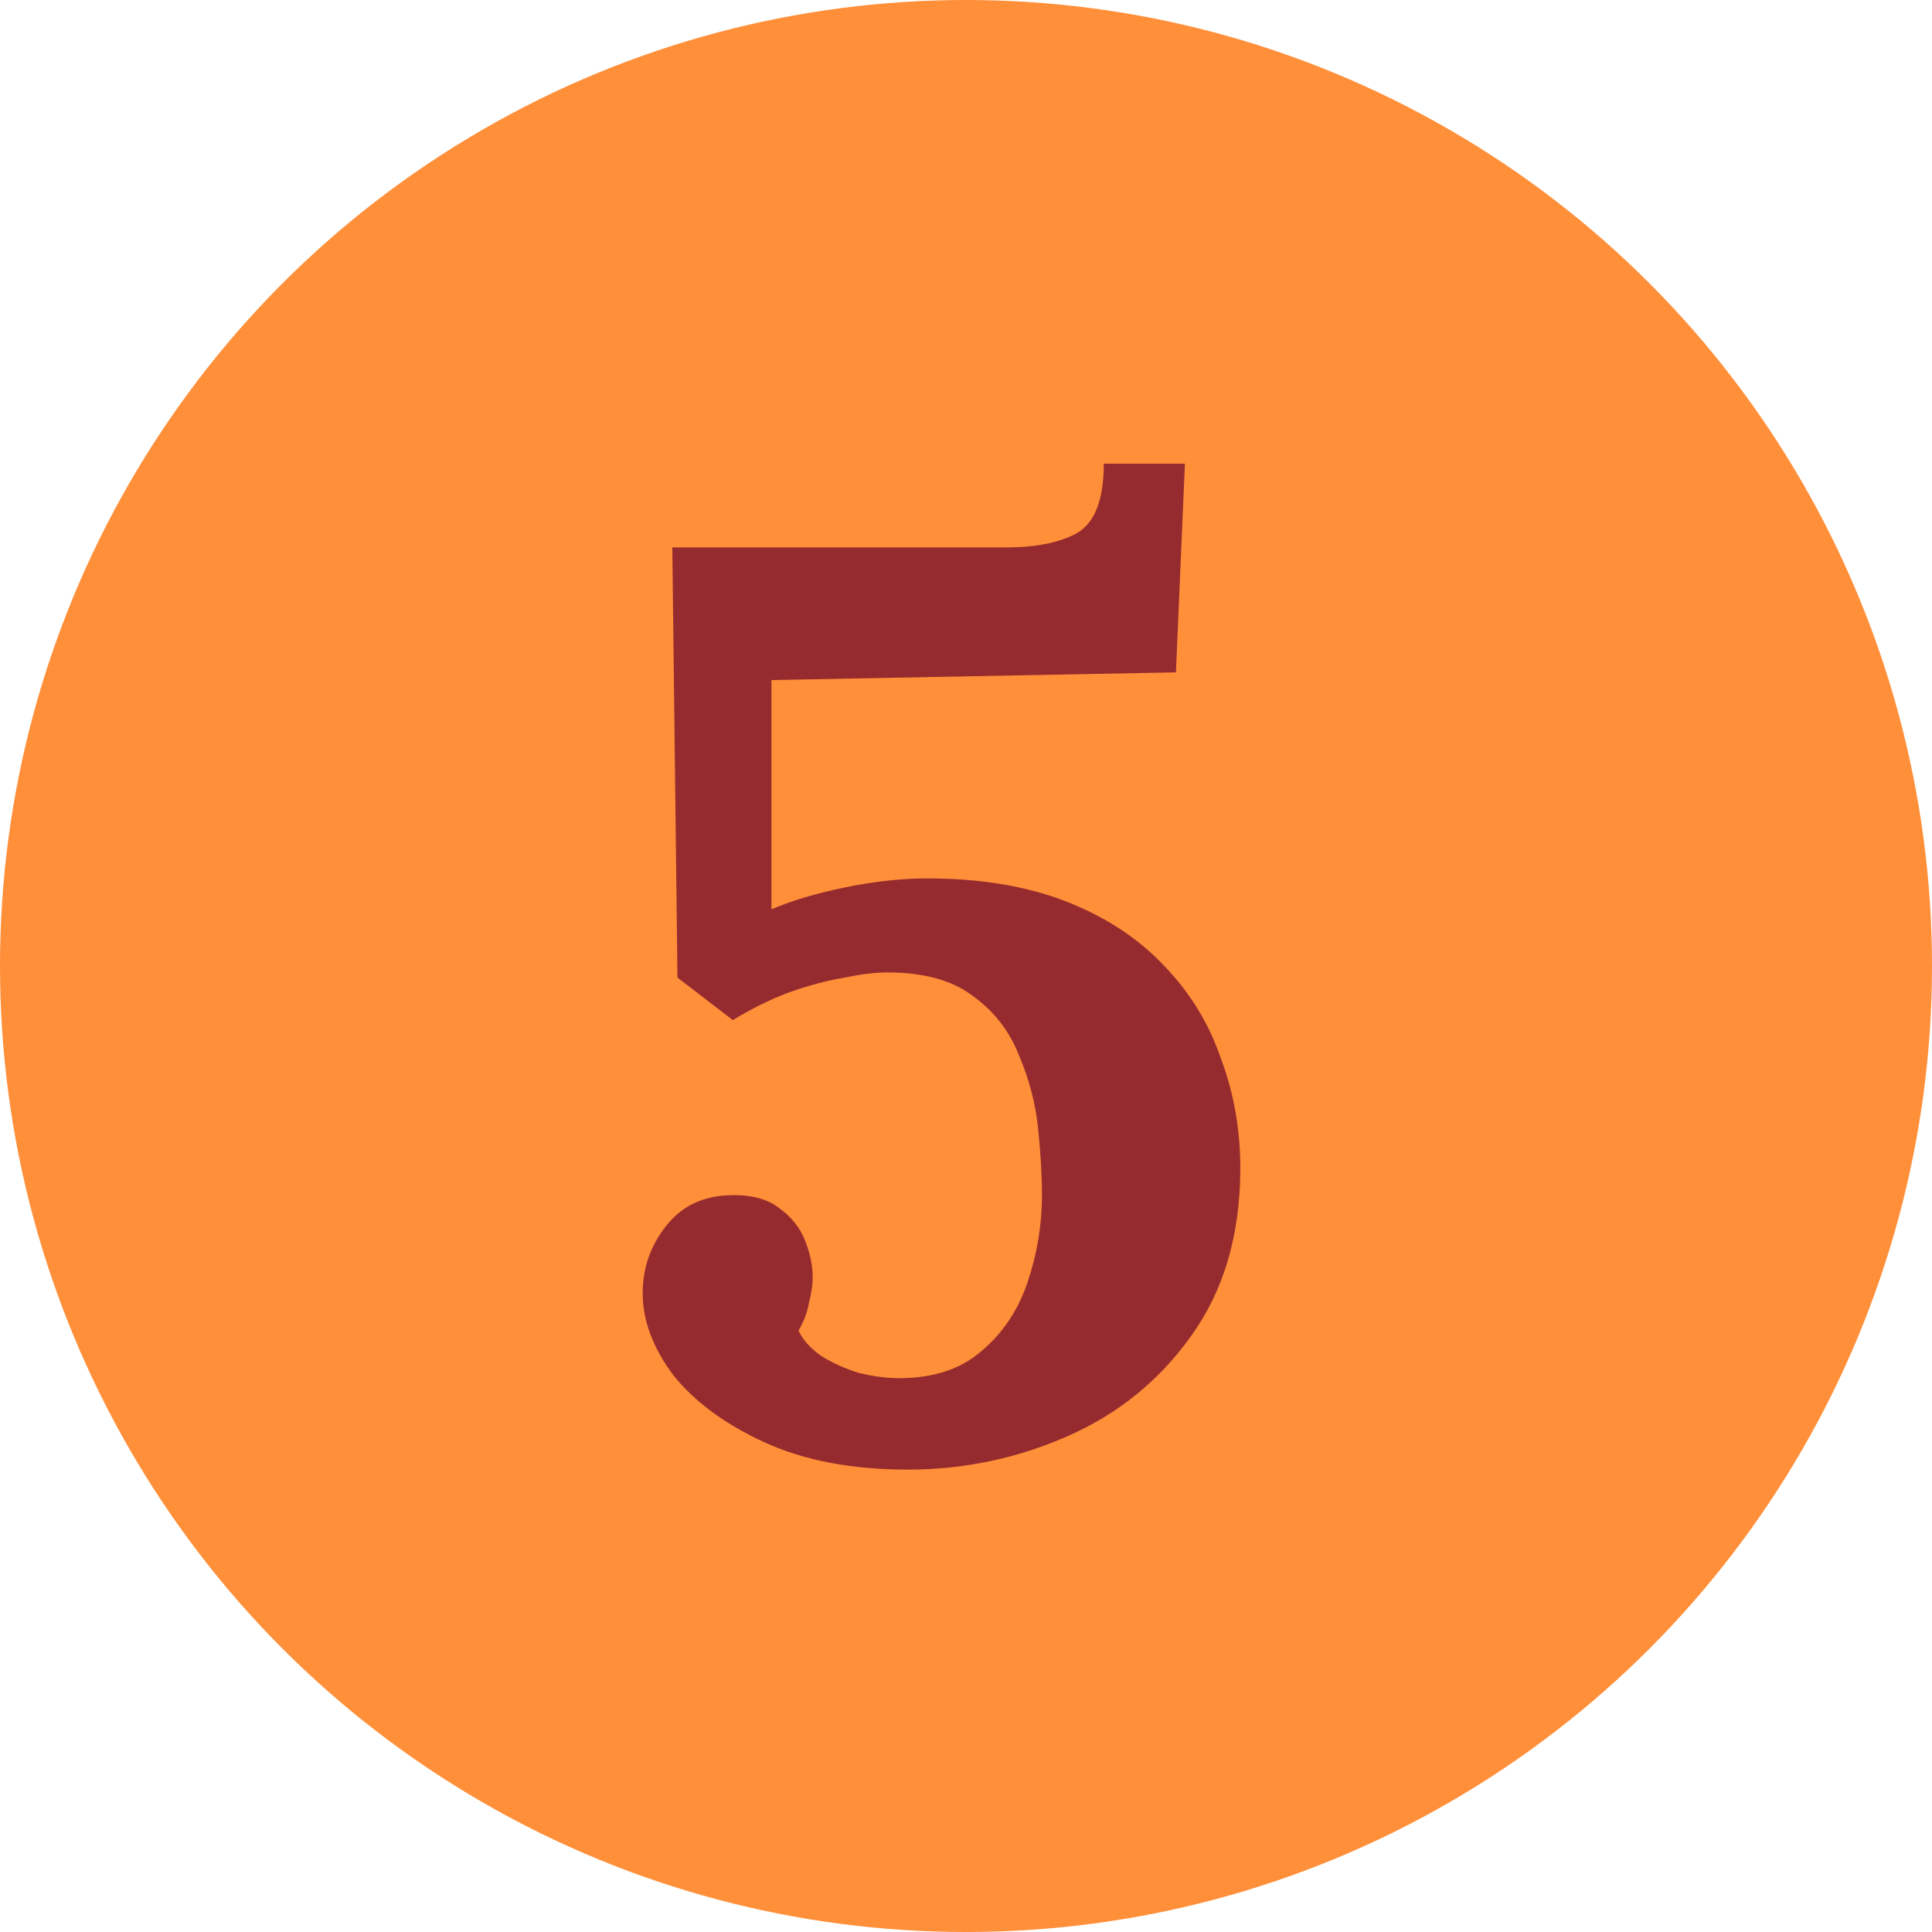 <svg width="60" height="60" viewBox="0 0 60 60" fill="none" xmlns="http://www.w3.org/2000/svg">
<circle cx="30" cy="30" r="30" fill="#FF8F39"/>
<path d="M28.199 45.64C26.466 45.64 24.986 45.36 23.759 44.8C22.533 44.24 21.586 43.547 20.919 42.72C20.279 41.867 19.959 41.013 19.959 40.16C19.959 39.387 20.199 38.693 20.679 38.08C21.159 37.467 21.813 37.147 22.639 37.12C23.306 37.093 23.826 37.227 24.199 37.52C24.573 37.787 24.839 38.12 24.999 38.52C25.159 38.92 25.239 39.307 25.239 39.68C25.239 39.893 25.199 40.16 25.119 40.48C25.066 40.773 24.959 41.053 24.799 41.32C24.933 41.613 25.173 41.88 25.519 42.12C25.866 42.333 26.253 42.507 26.679 42.64C27.133 42.747 27.546 42.8 27.919 42.8C28.986 42.8 29.839 42.52 30.479 41.96C31.146 41.4 31.626 40.68 31.919 39.8C32.213 38.92 32.359 38.027 32.359 37.12C32.359 36.507 32.319 35.813 32.239 35.04C32.159 34.267 31.959 33.507 31.639 32.76C31.346 32.013 30.866 31.4 30.199 30.92C29.559 30.44 28.679 30.2 27.559 30.2C27.186 30.2 26.746 30.253 26.239 30.36C25.733 30.44 25.173 30.587 24.559 30.8C23.973 31.013 23.373 31.307 22.759 31.68L21.039 30.36L20.879 17H31.239C32.173 17 32.906 16.853 33.439 16.56C33.999 16.24 34.279 15.52 34.279 14.4H36.799L36.519 20.88L23.959 21.12V28.24C24.573 27.973 25.333 27.747 26.239 27.56C27.146 27.373 27.999 27.28 28.799 27.28C30.453 27.28 31.893 27.52 33.119 28C34.346 28.48 35.359 29.147 36.159 30C36.959 30.827 37.546 31.787 37.919 32.88C38.319 33.947 38.519 35.08 38.519 36.28C38.519 38.333 38.013 40.067 36.999 41.48C36.013 42.867 34.733 43.907 33.159 44.6C31.586 45.293 29.933 45.64 28.199 45.64Z" fill="#962B2F"/>
</svg>

